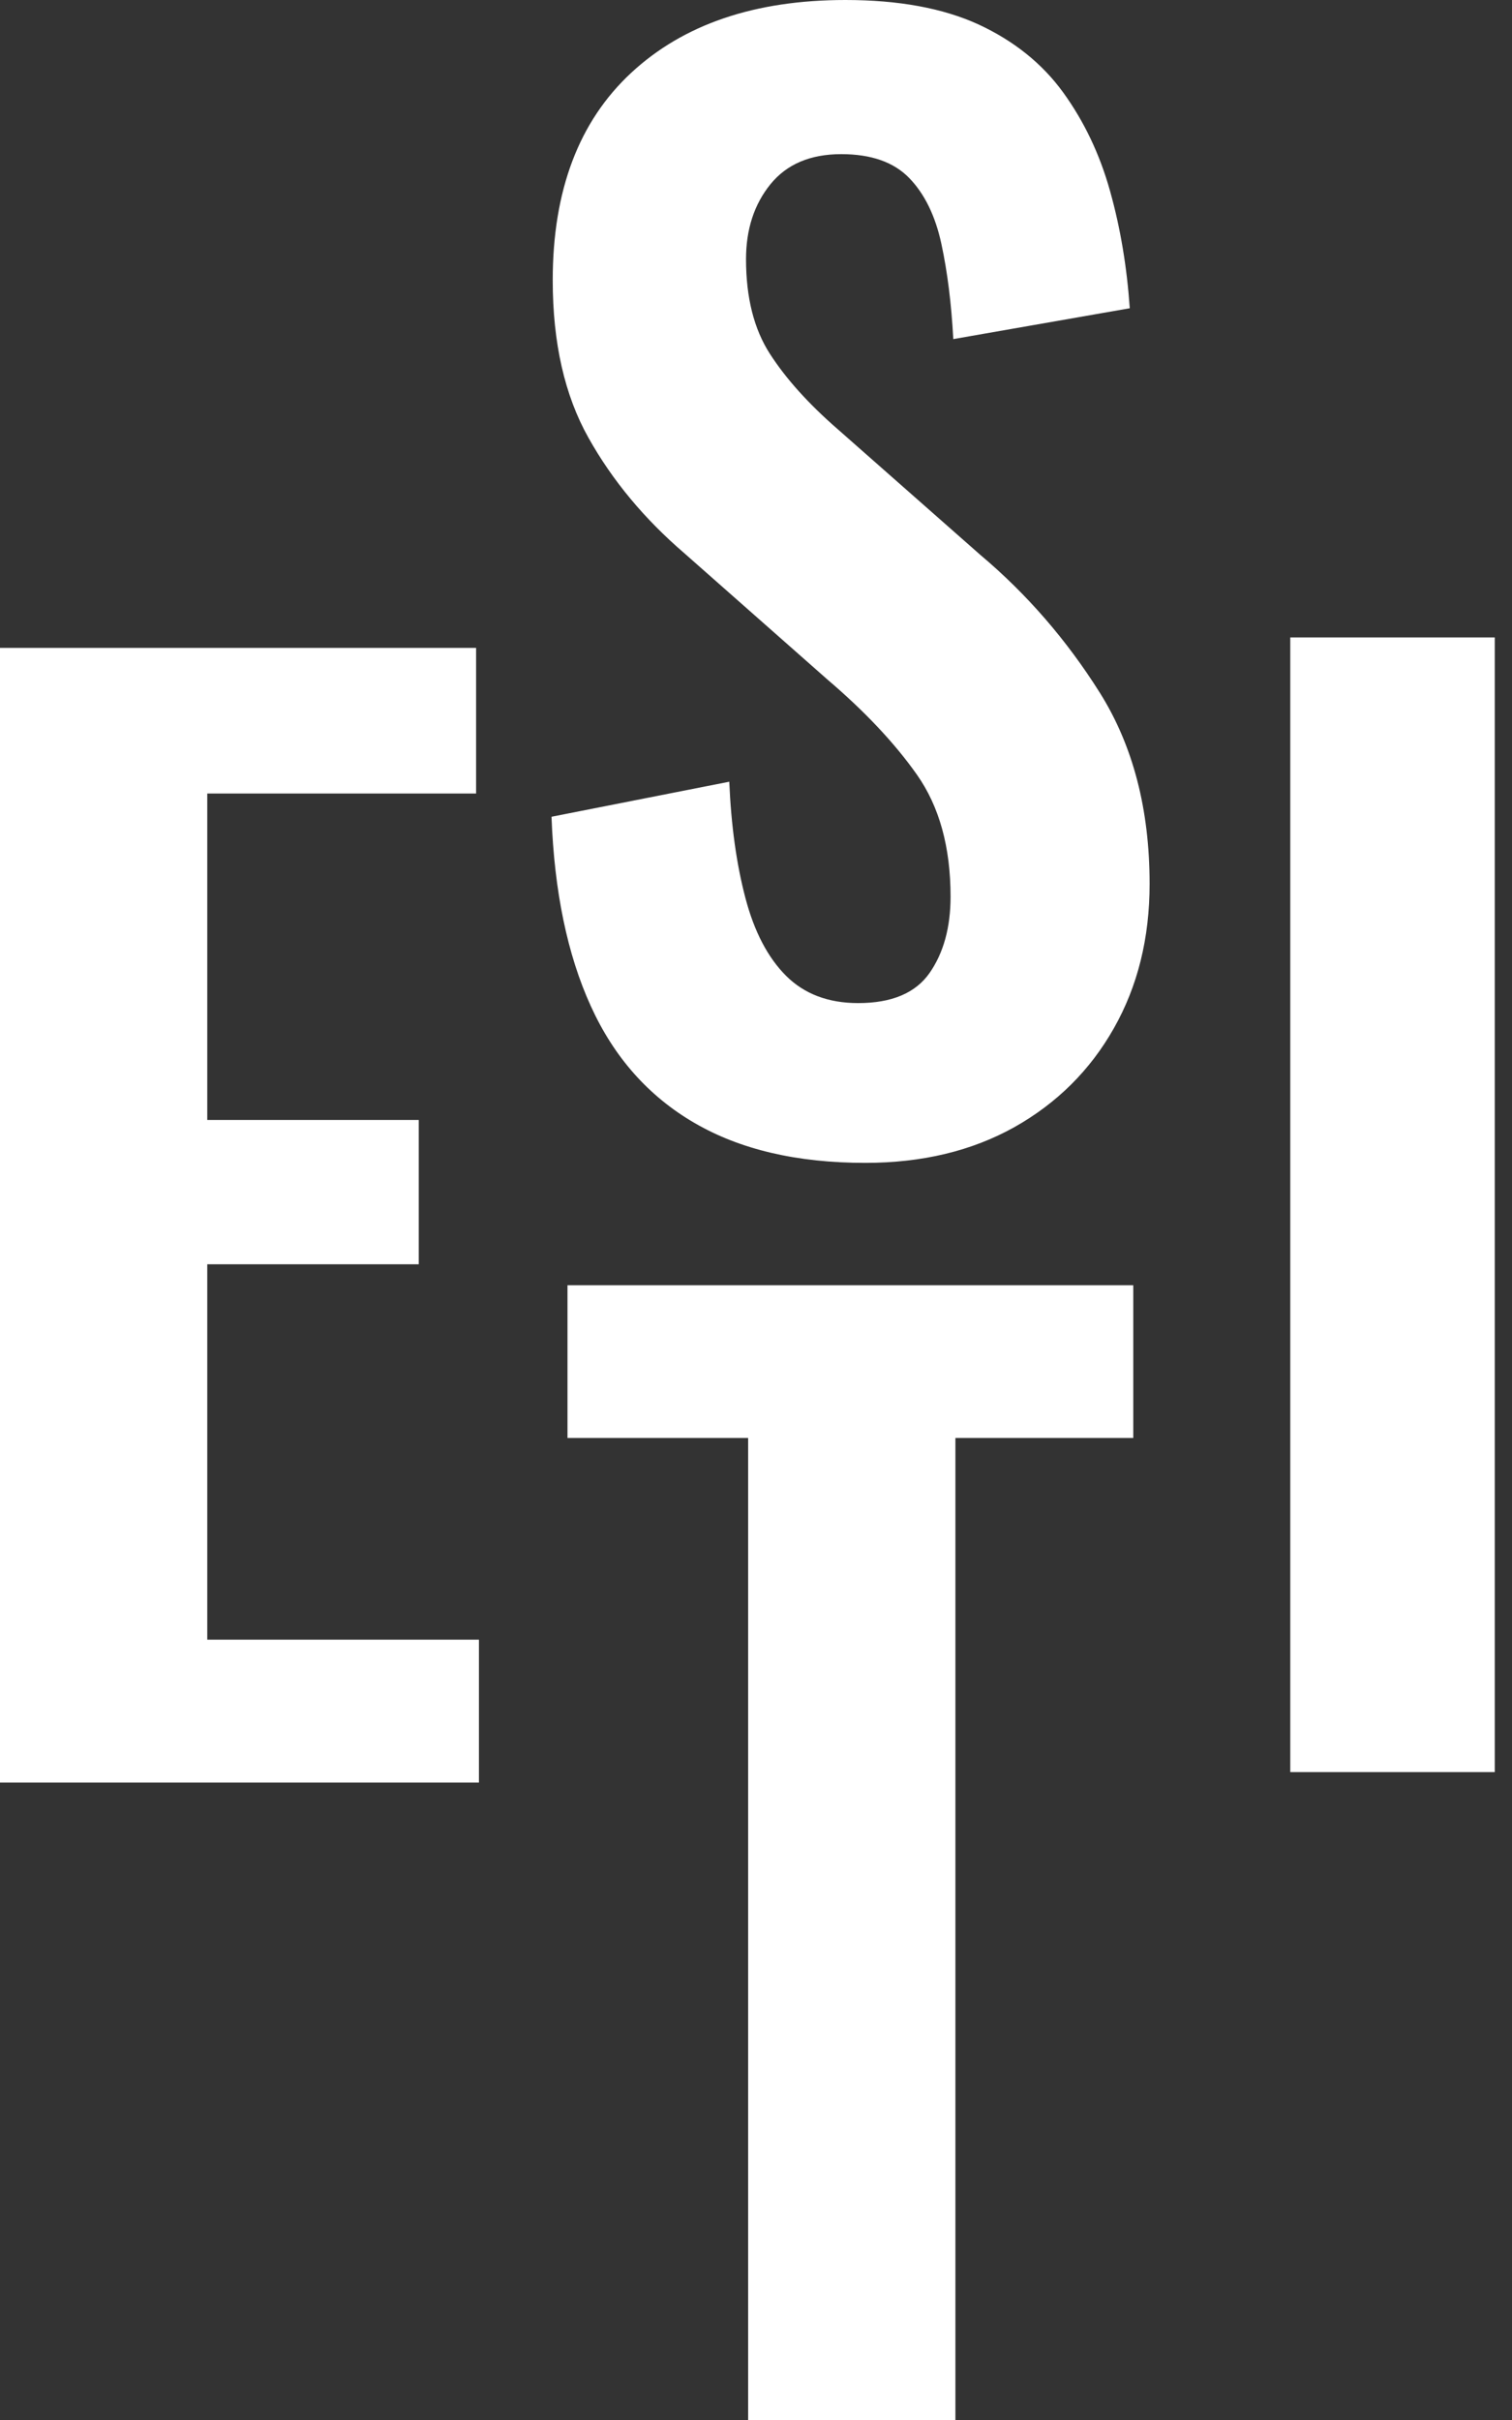 <svg width="25" height="40" viewBox="0 0 25 40" fill="none" xmlns="http://www.w3.org/2000/svg">
<rect x="0" y="0" width="25" height="40" fill="#333333" stroke="none"/>
<path d="M24.715 10.536H21.334V29.291H24.715V10.536Z" fill="white"/>
<path d="M0 10.709V29.464H7.919V27.102H3.427V20.897H6.924V18.512H3.427V13.116H7.872V10.709H0Z" fill="white"/>
<path d="M12.729 5.847C12.466 5.439 12.335 4.917 12.335 4.284C12.335 3.79 12.47 3.377 12.739 3.045C13.009 2.713 13.4 2.548 13.909 2.548C14.404 2.548 14.777 2.679 15.033 2.942C15.287 3.204 15.465 3.567 15.565 4.03C15.665 4.494 15.731 5.019 15.762 5.605L18.68 5.095C18.633 4.416 18.526 3.771 18.355 3.161C18.185 2.551 17.926 2.008 17.579 1.528C17.231 1.049 16.765 0.676 16.179 0.404C15.591 0.135 14.858 0 13.979 0C12.482 0 11.3 0.401 10.435 1.205C9.571 2.008 9.139 3.149 9.139 4.632C9.139 5.667 9.336 6.535 9.73 7.236C10.124 7.94 10.653 8.576 11.317 9.146L13.68 11.231C14.296 11.756 14.791 12.28 15.161 12.805C15.531 13.331 15.717 14.001 15.717 14.82C15.717 15.33 15.601 15.75 15.37 16.082C15.138 16.414 14.744 16.58 14.189 16.58C13.695 16.58 13.298 16.429 12.997 16.129C12.696 15.828 12.471 15.399 12.325 14.843C12.178 14.286 12.089 13.647 12.058 12.921L9.119 13.5C9.165 14.736 9.381 15.778 9.767 16.626C10.152 17.475 10.724 18.12 11.481 18.56C12.238 19.001 13.178 19.221 14.307 19.221C15.249 19.221 16.07 19.023 16.773 18.63C17.475 18.235 18.024 17.691 18.417 16.996C18.811 16.301 19.008 15.506 19.008 14.611C19.008 13.375 18.733 12.323 18.185 11.45C17.637 10.579 16.977 9.817 16.206 9.169L13.868 7.109C13.368 6.676 12.992 6.256 12.729 5.847Z" fill="white"/>
<path d="M9.383 21.244V23.768H12.37V40H15.797V23.768H18.738V21.244H9.383Z" fill="white"/>
</svg>
